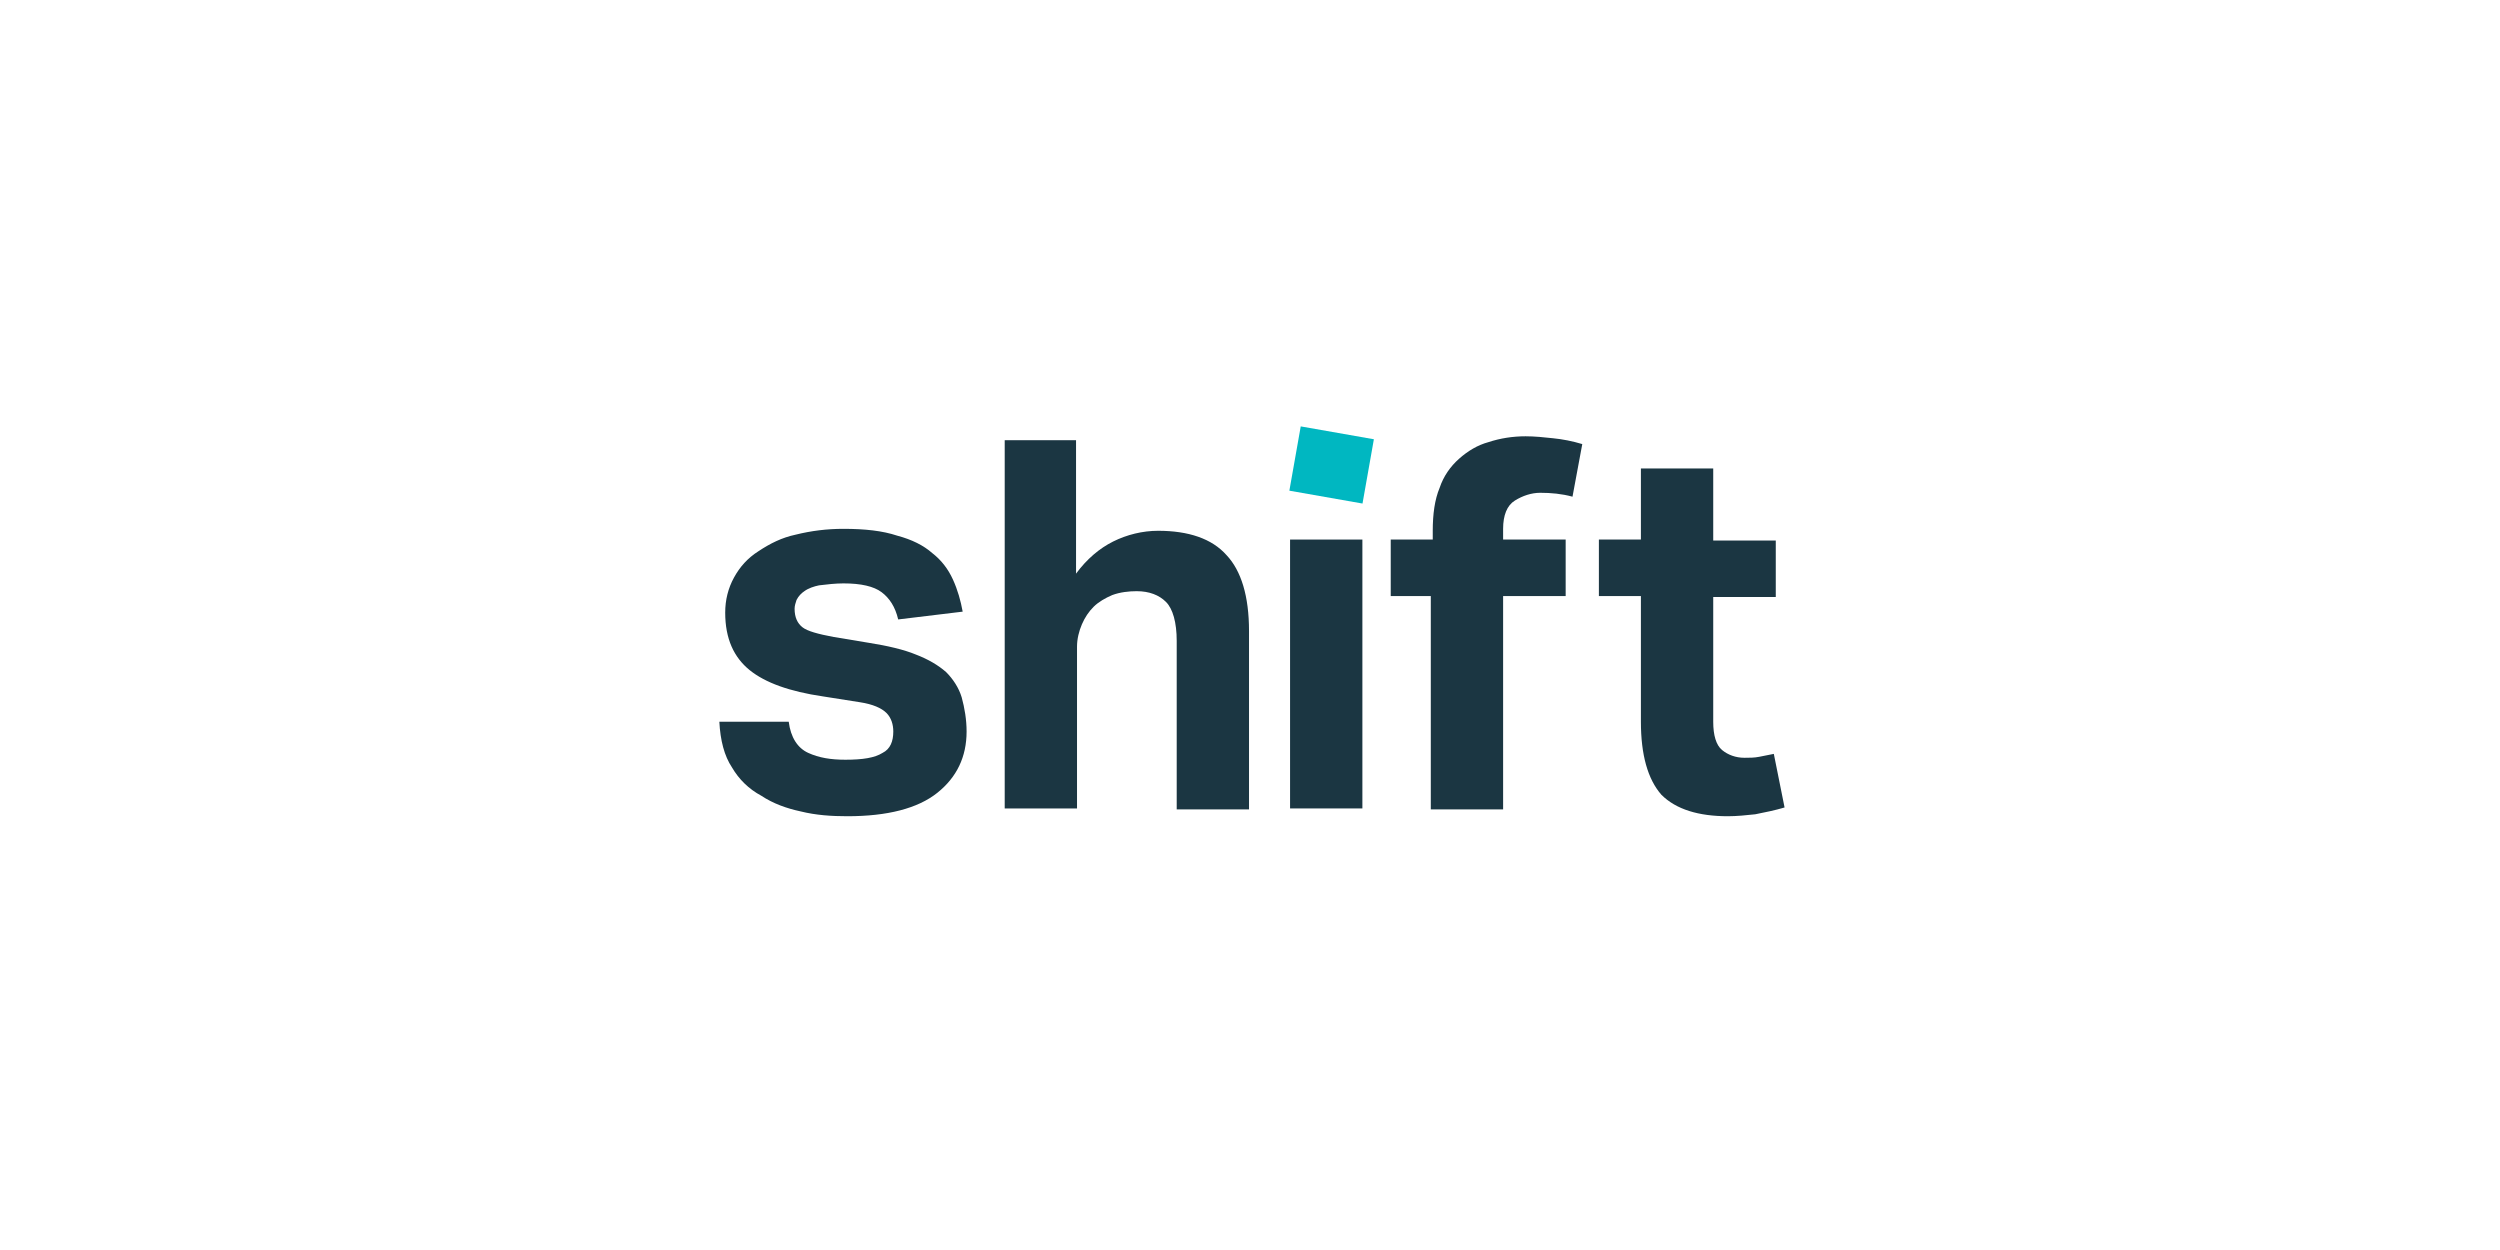 <svg width="400" height="200" viewBox="0 0 400 200" fill="none" xmlns="http://www.w3.org/2000/svg">
<path d="M160.596 70.429H172.167V91.784C173.887 89.446 175.92 87.731 178.109 86.64C180.298 85.549 182.8 84.926 185.302 84.926C190.149 84.926 193.902 86.173 196.247 88.823C198.593 91.317 199.843 95.369 199.843 100.981V129.506H188.273V102.54C188.273 99.578 187.647 97.396 186.553 96.305C185.458 95.213 183.894 94.59 181.862 94.59C180.611 94.59 179.203 94.746 177.953 95.213C176.858 95.681 175.763 96.305 174.982 97.084C174.2 97.863 173.574 98.799 173.105 99.89C172.636 100.981 172.323 102.228 172.323 103.475V129.35H160.753V70.429H160.596Z" fill="#1B3642"/>
<path d="M208.117 68.224L206.298 78.509L218.001 80.566L219.82 70.281L208.117 68.224Z" fill="#00B7C1"/>
<path d="M217.982 86.329H206.411V129.35H217.982V86.329Z" fill="#1B3642"/>
<path d="M229.24 95.369H222.517V86.329H229.24V84.926C229.24 82.276 229.553 79.938 230.335 78.067C230.96 76.197 232.055 74.638 233.462 73.391C234.869 72.144 236.433 71.209 238.153 70.741C240.029 70.118 242.062 69.806 244.095 69.806C245.502 69.806 247.066 69.962 248.473 70.118C250.037 70.273 251.6 70.585 253.164 71.053L251.6 79.47C249.88 79.002 248.16 78.847 246.44 78.847C245.033 78.847 243.626 79.314 242.375 80.094C241.124 80.873 240.498 82.432 240.498 84.614V86.329H250.506V95.369H240.498V129.506H228.928V95.369H229.24Z" fill="#1B3642"/>
<path d="M262.545 95.369H255.822V86.329H262.545V74.95H274.116V86.484H284.124V95.525H274.116V115.477C274.116 117.659 274.585 119.218 275.524 119.998C276.462 120.777 277.713 121.245 279.12 121.245C279.902 121.245 280.684 121.245 281.465 121.089C282.247 120.933 283.029 120.777 283.811 120.621L285.531 129.194C283.967 129.662 282.404 129.974 280.84 130.285C279.433 130.441 277.869 130.597 276.462 130.597C271.771 130.597 268.175 129.506 265.829 127.168C263.64 124.674 262.545 120.777 262.545 115.477V95.369Z" fill="#1B3642"/>
<path d="M126.197 115.477C126.509 117.971 127.604 119.686 129.324 120.465C131.044 121.245 132.92 121.556 135.266 121.556C138.08 121.556 139.957 121.245 141.207 120.465C142.458 119.842 142.927 118.595 142.927 117.036C142.927 115.945 142.615 114.854 141.833 114.074C141.051 113.295 139.644 112.671 137.611 112.36L131.669 111.424C126.353 110.645 122.444 109.242 119.942 107.216C117.44 105.189 116.033 102.228 116.033 98.019C116.033 95.993 116.502 94.122 117.44 92.408C118.378 90.693 119.629 89.29 121.349 88.199C123.226 86.952 125.102 86.017 127.291 85.549C129.793 84.926 132.295 84.614 134.953 84.614C138.393 84.614 141.207 84.926 143.553 85.705C145.898 86.329 147.775 87.264 149.182 88.511C150.589 89.602 151.684 91.005 152.466 92.719C153.247 94.434 153.717 96.149 154.029 97.863L143.709 99.11C143.24 97.084 142.302 95.681 141.051 94.746C139.8 93.811 137.767 93.343 134.953 93.343C133.702 93.343 132.295 93.499 131.044 93.655C130.262 93.811 129.324 94.122 128.698 94.59C128.229 94.902 127.76 95.369 127.447 95.993C127.291 96.46 127.135 96.928 127.135 97.396C127.135 98.799 127.604 99.734 128.386 100.357C129.167 100.981 130.887 101.448 133.389 101.916L139.018 102.851C141.989 103.319 144.647 103.942 146.524 104.722C148.557 105.501 150.12 106.436 151.371 107.528C152.466 108.619 153.404 110.022 153.873 111.58C154.342 113.295 154.655 115.165 154.655 117.036C154.655 121.089 153.091 124.362 149.964 126.856C146.837 129.35 141.989 130.597 135.578 130.597C133.077 130.597 130.575 130.441 128.073 129.818C125.884 129.35 123.695 128.571 121.818 127.324C119.786 126.233 118.222 124.674 117.127 122.803C115.877 120.933 115.251 118.439 115.095 115.477H126.197Z" fill="#1B3642"/>
</svg>
